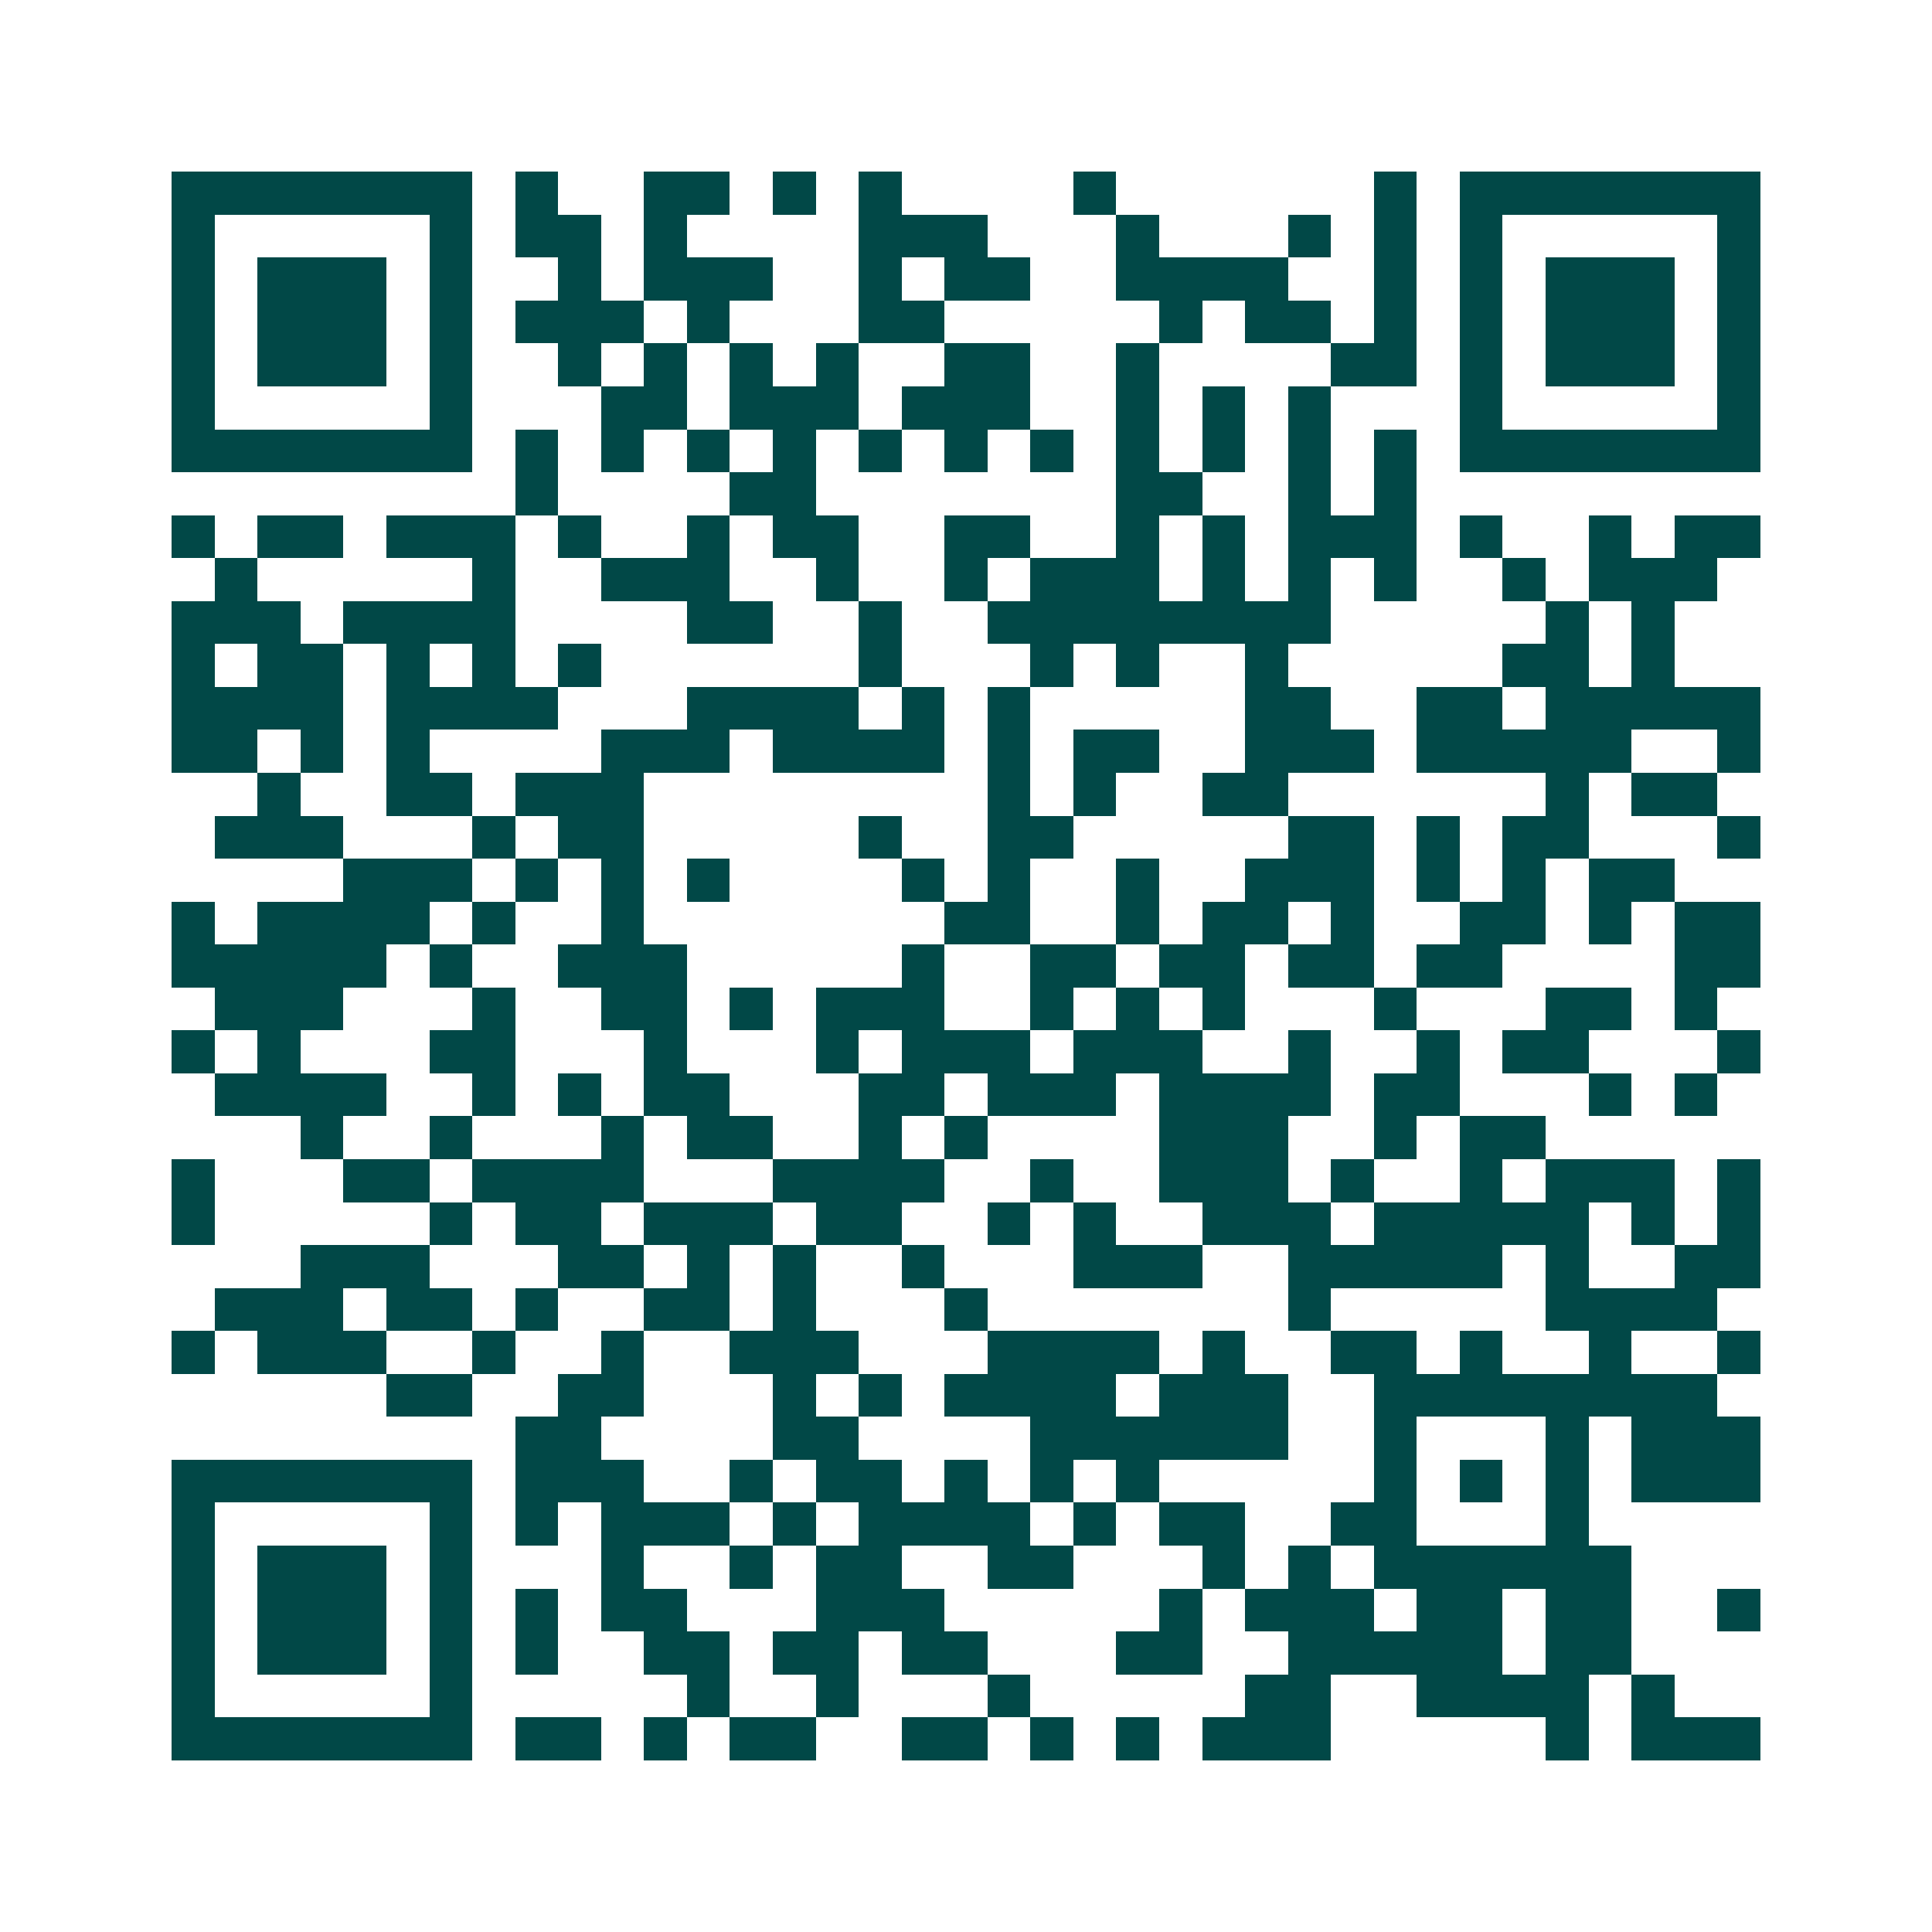 <svg xmlns="http://www.w3.org/2000/svg" width="200" height="200" viewBox="0 0 45 45" shape-rendering="crispEdges"><path fill="#ffffff" d="M0 0h45v45H0z"/><path stroke="#014847" d="M4 4.5h7m1 0h1m2 0h2m1 0h1m1 0h1m4 0h1m6 0h1m1 0h7M4 5.5h1m5 0h1m1 0h2m1 0h1m4 0h3m3 0h1m3 0h1m1 0h1m1 0h1m5 0h1M4 6.5h1m1 0h3m1 0h1m2 0h1m1 0h3m2 0h1m1 0h2m2 0h4m2 0h1m1 0h1m1 0h3m1 0h1M4 7.5h1m1 0h3m1 0h1m1 0h3m1 0h1m3 0h2m5 0h1m1 0h2m1 0h1m1 0h1m1 0h3m1 0h1M4 8.5h1m1 0h3m1 0h1m2 0h1m1 0h1m1 0h1m1 0h1m2 0h2m2 0h1m4 0h2m1 0h1m1 0h3m1 0h1M4 9.5h1m5 0h1m3 0h2m1 0h3m1 0h3m2 0h1m1 0h1m1 0h1m3 0h1m5 0h1M4 10.5h7m1 0h1m1 0h1m1 0h1m1 0h1m1 0h1m1 0h1m1 0h1m1 0h1m1 0h1m1 0h1m1 0h1m1 0h7M12 11.5h1m4 0h2m7 0h2m2 0h1m1 0h1M4 12.5h1m1 0h2m1 0h3m1 0h1m2 0h1m1 0h2m2 0h2m2 0h1m1 0h1m1 0h3m1 0h1m2 0h1m1 0h2M5 13.5h1m5 0h1m2 0h3m2 0h1m2 0h1m1 0h3m1 0h1m1 0h1m1 0h1m2 0h1m1 0h3M4 14.5h3m1 0h4m4 0h2m2 0h1m2 0h8m5 0h1m1 0h1M4 15.5h1m1 0h2m1 0h1m1 0h1m1 0h1m6 0h1m3 0h1m1 0h1m2 0h1m5 0h2m1 0h1M4 16.5h4m1 0h4m3 0h4m1 0h1m1 0h1m5 0h2m2 0h2m1 0h5M4 17.5h2m1 0h1m1 0h1m4 0h3m1 0h4m1 0h1m1 0h2m2 0h3m1 0h5m2 0h1M6 18.5h1m2 0h2m1 0h3m8 0h1m1 0h1m2 0h2m6 0h1m1 0h2M5 19.5h3m3 0h1m1 0h2m5 0h1m2 0h2m5 0h2m1 0h1m1 0h2m3 0h1M8 20.5h3m1 0h1m1 0h1m1 0h1m4 0h1m1 0h1m2 0h1m2 0h3m1 0h1m1 0h1m1 0h2M4 21.5h1m1 0h4m1 0h1m2 0h1m7 0h2m2 0h1m1 0h2m1 0h1m2 0h2m1 0h1m1 0h2M4 22.5h5m1 0h1m2 0h3m5 0h1m2 0h2m1 0h2m1 0h2m1 0h2m4 0h2M5 23.5h3m3 0h1m2 0h2m1 0h1m1 0h3m2 0h1m1 0h1m1 0h1m3 0h1m3 0h2m1 0h1M4 24.5h1m1 0h1m3 0h2m3 0h1m3 0h1m1 0h3m1 0h3m2 0h1m2 0h1m1 0h2m3 0h1M5 25.5h4m2 0h1m1 0h1m1 0h2m3 0h2m1 0h3m1 0h4m1 0h2m3 0h1m1 0h1M7 26.5h1m2 0h1m3 0h1m1 0h2m2 0h1m1 0h1m4 0h3m2 0h1m1 0h2M4 27.5h1m3 0h2m1 0h4m3 0h4m2 0h1m2 0h3m1 0h1m2 0h1m1 0h3m1 0h1M4 28.5h1m5 0h1m1 0h2m1 0h3m1 0h2m2 0h1m1 0h1m2 0h3m1 0h5m1 0h1m1 0h1M7 29.5h3m3 0h2m1 0h1m1 0h1m2 0h1m3 0h3m2 0h5m1 0h1m2 0h2M5 30.5h3m1 0h2m1 0h1m2 0h2m1 0h1m3 0h1m7 0h1m5 0h4M4 31.5h1m1 0h3m2 0h1m2 0h1m2 0h3m3 0h4m1 0h1m2 0h2m1 0h1m2 0h1m2 0h1M9 32.5h2m2 0h2m3 0h1m1 0h1m1 0h4m1 0h3m2 0h8M12 33.5h2m4 0h2m4 0h6m2 0h1m3 0h1m1 0h3M4 34.5h7m1 0h3m2 0h1m1 0h2m1 0h1m1 0h1m1 0h1m5 0h1m1 0h1m1 0h1m1 0h3M4 35.5h1m5 0h1m1 0h1m1 0h3m1 0h1m1 0h4m1 0h1m1 0h2m2 0h2m3 0h1M4 36.5h1m1 0h3m1 0h1m3 0h1m2 0h1m1 0h2m2 0h2m3 0h1m1 0h1m1 0h6M4 37.5h1m1 0h3m1 0h1m1 0h1m1 0h2m3 0h3m5 0h1m1 0h3m1 0h2m1 0h2m2 0h1M4 38.5h1m1 0h3m1 0h1m1 0h1m2 0h2m1 0h2m1 0h2m3 0h2m2 0h5m1 0h2M4 39.5h1m5 0h1m5 0h1m2 0h1m3 0h1m5 0h2m2 0h4m1 0h1M4 40.5h7m1 0h2m1 0h1m1 0h2m2 0h2m1 0h1m1 0h1m1 0h3m5 0h1m1 0h3"/></svg>
